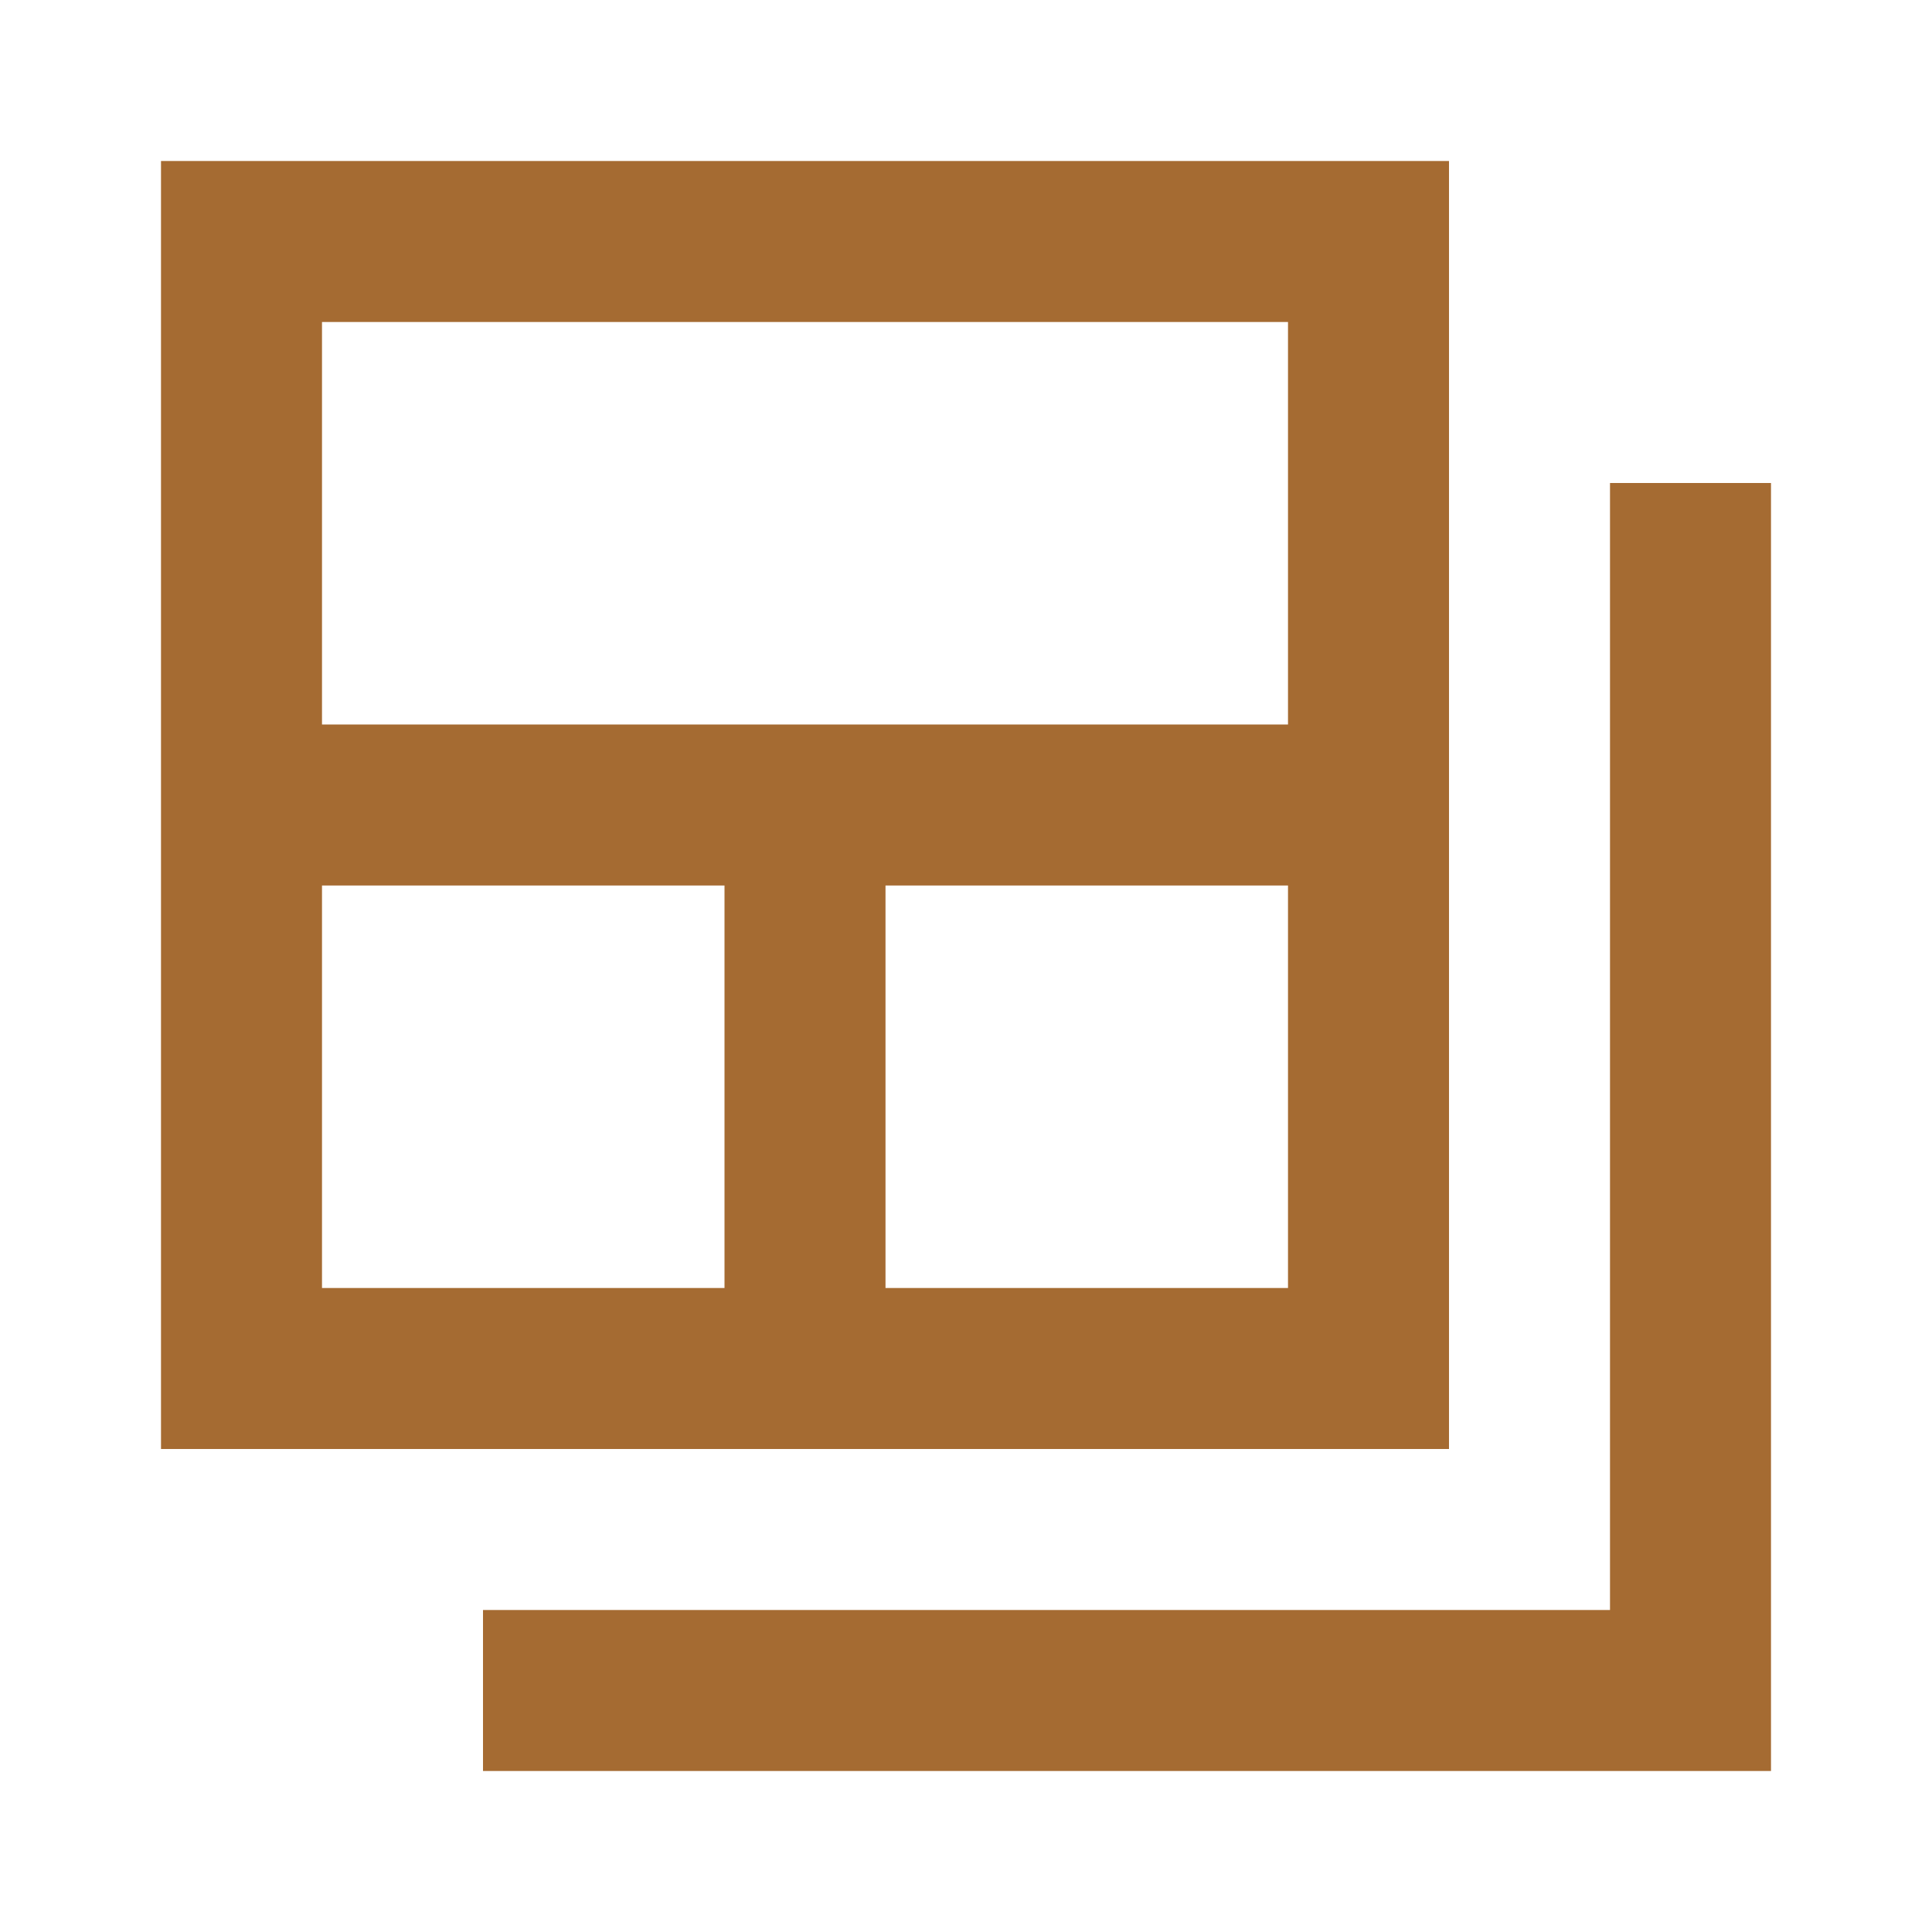 <svg width="36" height="36" viewBox="0 0 36 36" fill="none" xmlns="http://www.w3.org/2000/svg">
<g clip-path="url(#clip0_13258_95385)">
<path d="M30 9V30H9V33H33V9H30Z" fill="#A56B32"/>
<path d="M27 3H3V27H27V3ZM13.5 24H6V16.5H13.5V24ZM24 24H16.5V16.5H24V24ZM24 13.5H6V6H24V13.5Z" fill="#A56B32"/>
</g>
<defs>
<clipPath id="clip0_13258_95385">
<rect width="36" height="36" fill="white"/>
</clipPath>
</defs>
</svg>
